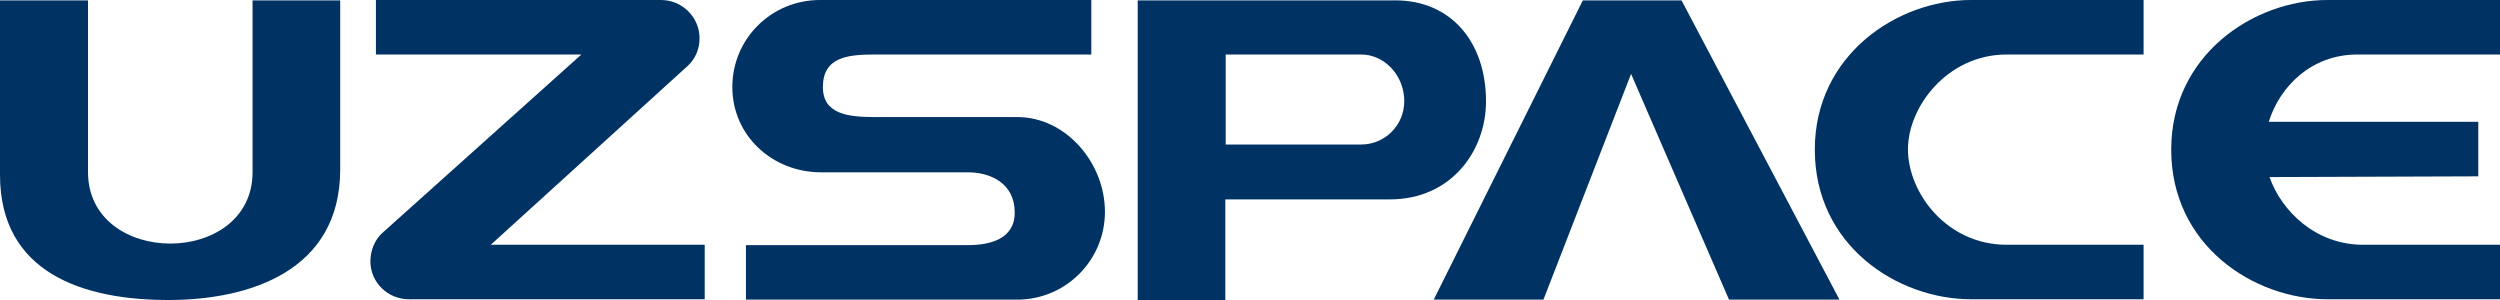 <svg width="600" height="72" viewBox="0 0 600 72" fill="none" xmlns="http://www.w3.org/2000/svg">
<g clip-path="url(#clip0)">
<path fill-rule="evenodd" clip-rule="evenodd" d="M139.529 13.083H90.221V0H158.616C163.741 0 167.894 4.127 167.894 9.219C167.894 11.678 166.922 14.049 165.155 15.717L117.791 58.741H169.131V71.823H98.174C93.049 71.823 88.895 67.785 88.895 62.692C88.895 60.233 89.868 57.687 91.635 56.019L139.529 13.083Z" fill="#003264"/>
<path fill-rule="evenodd" clip-rule="evenodd" d="M244.153 71.911H179.028V58.829H232.312C237.526 58.829 243.534 57.424 243.534 51.014C243.534 43.902 237.614 41.356 232.312 41.356H197.054C185.39 41.356 175.758 32.575 175.758 20.897C175.758 9.307 185.125 0 196.789 0H261.914V13.083H209.956C203.417 13.083 197.496 13.697 197.496 20.897C197.496 27.395 203.505 28.097 209.956 28.097H244.153C255.817 28.097 265.184 39.073 265.184 50.838C265.184 62.516 255.729 71.911 244.153 71.911Z" fill="#003264"/>
<path fill-rule="evenodd" clip-rule="evenodd" d="M0.088 0.088H21.119V41.268C21.119 64.185 60.619 64.185 60.619 41.268V0.088H81.65V40.654C81.65 65.239 59.558 71.912 40.825 72C19.971 72.088 0 65.502 0 41.971V0.088H0.088Z" fill="#003264"/>
<path fill-rule="evenodd" clip-rule="evenodd" d="M326.687 34.683H294.168V13.083H326.687C332.342 13.083 337.025 18.176 337.025 24.234C337.025 30.117 332.342 34.683 326.687 34.683ZM334.904 0.088H273.049V72H294.08V47.854H333.579C348.248 47.854 356.642 36.264 356.642 24.322C356.642 10.01 348.159 0.088 334.904 0.088Z" fill="#003264"/>
<path fill-rule="evenodd" clip-rule="evenodd" d="M403.564 0.088H379.882L344.094 71.912H370.427L391.458 17.737L414.963 71.912H441.473L403.564 0.088Z" fill="#003264"/>
<path fill-rule="evenodd" clip-rule="evenodd" d="M481.591 13.083H514.462V0H473.019C455.258 0 435.552 13.258 435.552 35.912C435.552 58.829 455.258 71.823 473.107 71.823H514.462V58.741H481.591C467.187 58.741 457.909 46.273 457.909 35.824C457.909 25.639 467.364 13.083 481.591 13.083Z" fill="#003264"/>
<path fill-rule="evenodd" clip-rule="evenodd" d="M565.803 13.083H600V0H558.557C540.795 0 521.09 13.258 521.09 35.912C521.09 58.829 540.795 71.823 558.645 71.823H600V58.741H567.128C555.817 58.741 547.599 50.751 544.683 42.497L594.786 42.322V29.239H544.507C547.069 20.985 554.492 13.083 565.803 13.083Z" fill="#003264"/>
</g>
<defs>
<clipPath id="clip0">
<rect width="600" height="72" fill="white"/>
</clipPath>
</defs>
</svg>
